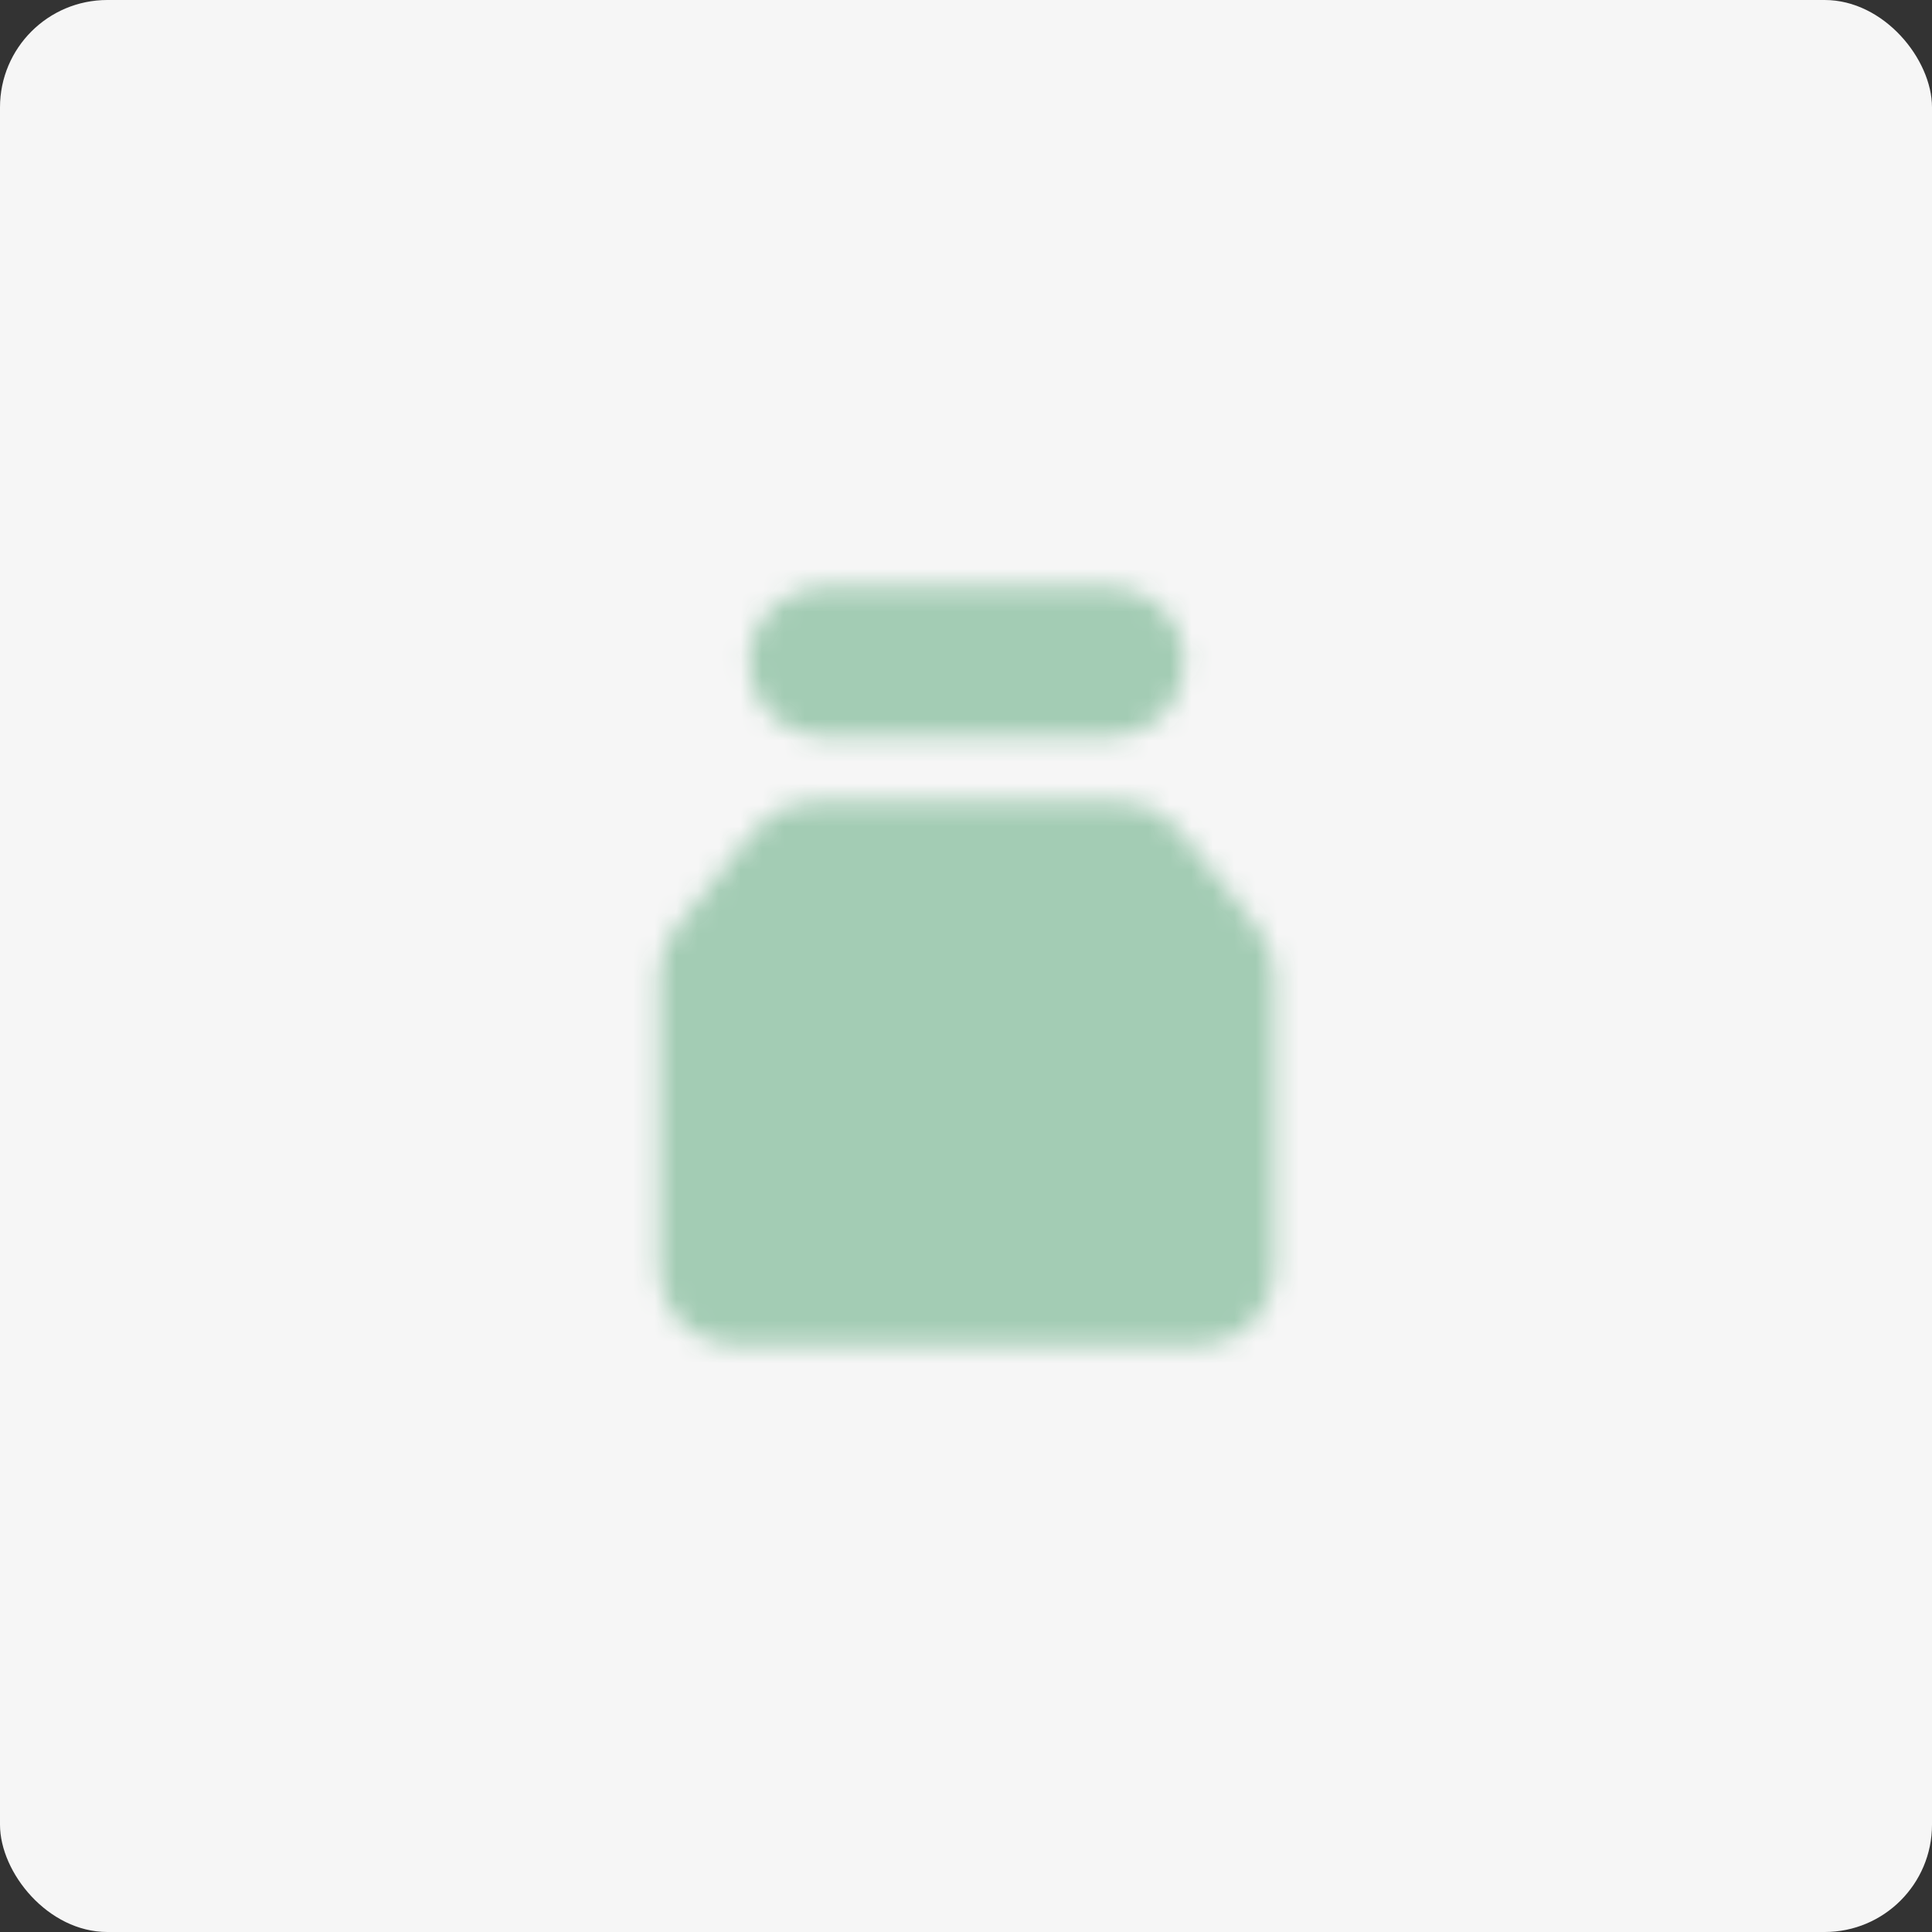 <svg width="90" height="90" viewBox="0 0 90 90" fill="none" xmlns="http://www.w3.org/2000/svg">
<rect x="0" y="0" width="90" height="90" fill="#333333" stroke="none"/>
<rect width="90" height="90" rx="5" fill="#F6F6F6"/>
<mask id="mask0_14_2497" style="mask-type:luminance" maskUnits="userSpaceOnUse" x="30" y="27" width="30" height="36">
<path d="M35.865 30.833C35.865 30.17 36.129 29.534 36.598 29.066C37.066 28.597 37.702 28.333 38.365 28.333H51.699C52.027 28.333 52.352 28.398 52.655 28.524C52.959 28.649 53.234 28.834 53.467 29.066C53.699 29.298 53.883 29.573 54.008 29.877C54.134 30.18 54.199 30.505 54.199 30.833C54.199 31.162 54.134 31.487 54.008 31.79C53.883 32.093 53.699 32.369 53.467 32.601C53.234 32.833 52.959 33.017 52.655 33.143C52.352 33.269 52.027 33.333 51.699 33.333H38.365C37.702 33.333 37.066 33.07 36.598 32.601C36.129 32.132 35.865 31.496 35.865 30.833ZM35.949 39.267C36.183 38.975 36.48 38.74 36.816 38.579C37.154 38.417 37.523 38.334 37.896 38.333H52.166C52.54 38.333 52.91 38.417 53.247 38.578C53.584 38.74 53.881 38.975 54.115 39.267L57.814 43.869C58.17 44.313 58.365 44.866 58.365 45.436V59.167C58.365 59.83 58.101 60.466 57.632 60.934C57.163 61.403 56.528 61.667 55.865 61.667H34.199C33.536 61.667 32.9 61.403 32.431 60.934C31.962 60.466 31.699 59.83 31.699 59.167V45.436C31.698 44.866 31.893 44.313 32.25 43.869L35.949 39.267Z" fill="white" stroke="white" stroke-width="2" stroke-linejoin="round"/>
<path d="M40.032 50H50.032M45.032 45V55" stroke="black" stroke-width="2" stroke-linecap="round" stroke-linejoin="round"/>
</mask>
<g mask="url(#mask0_14_2497)">
<path d="M25.032 25H65.032V65H25.032V25Z" fill="#A3CCB4"/>
</g>
</svg>
